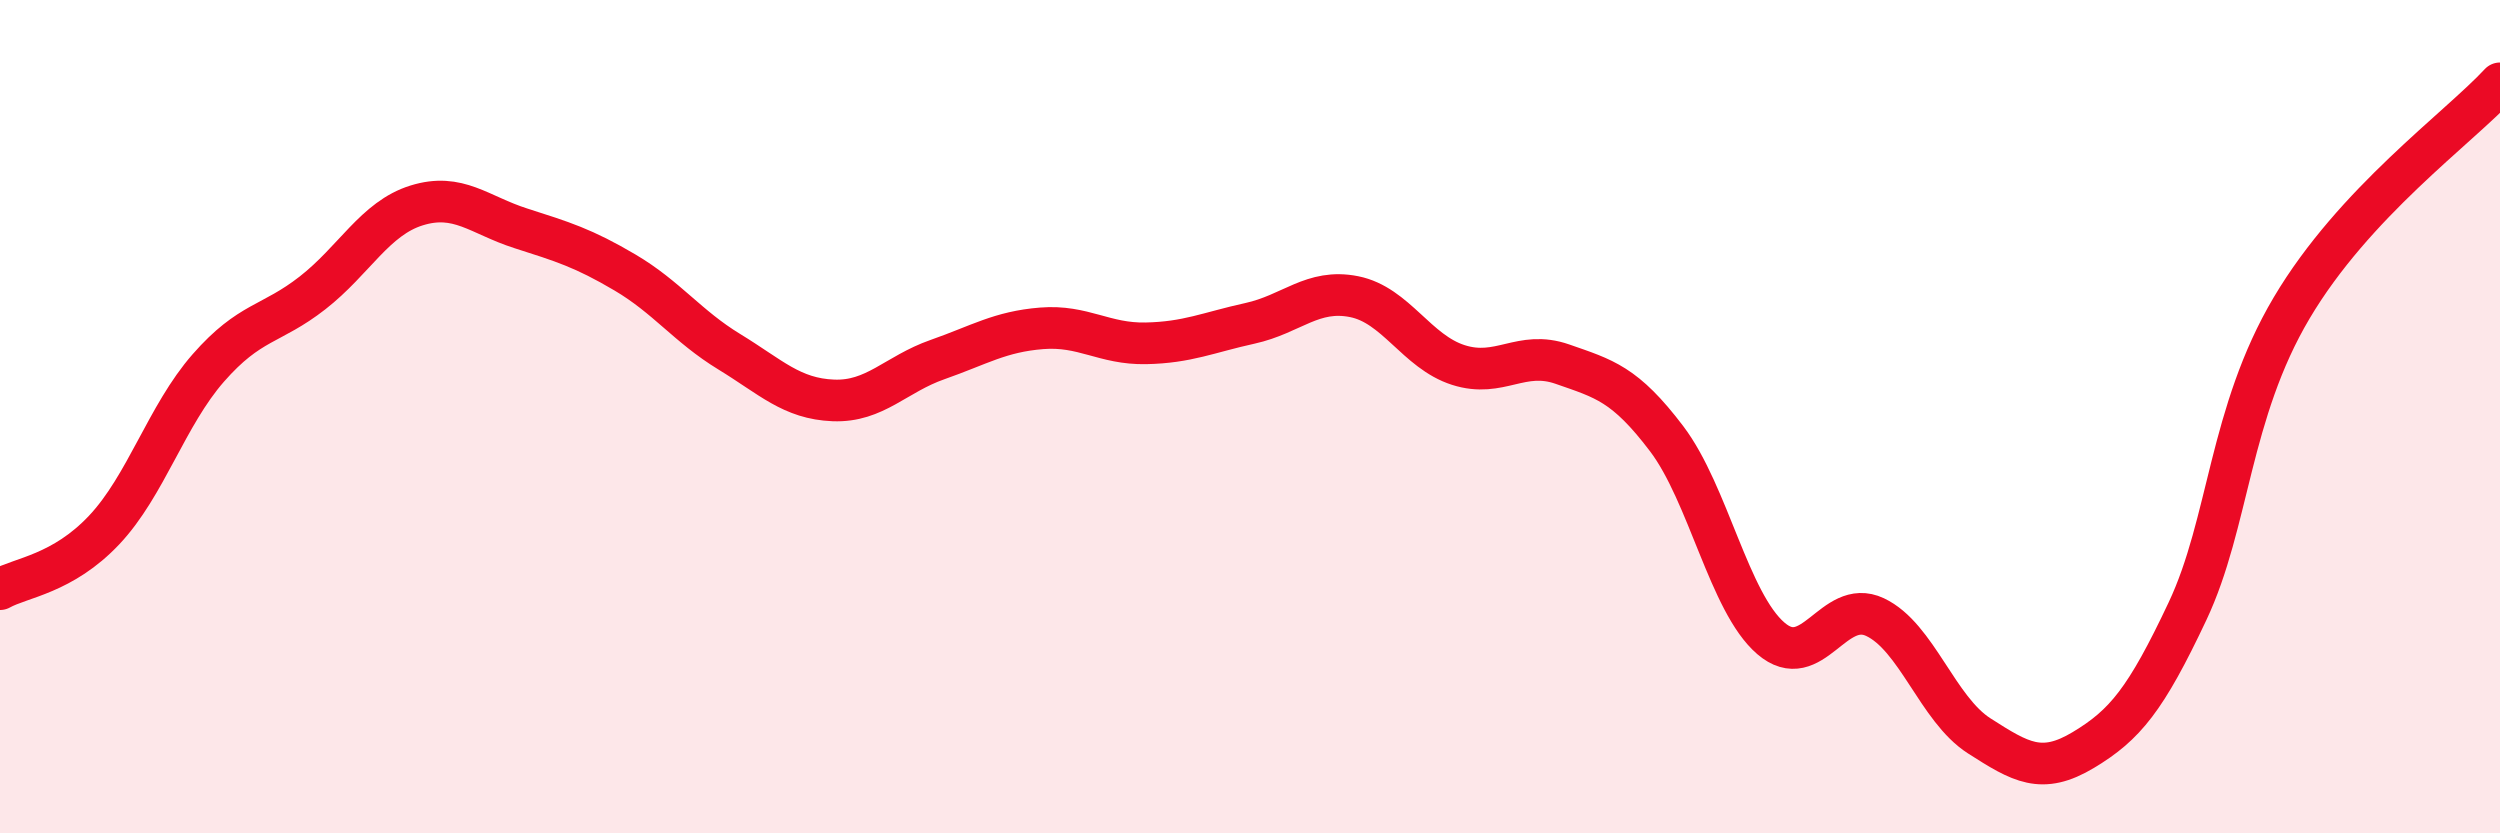 
    <svg width="60" height="20" viewBox="0 0 60 20" xmlns="http://www.w3.org/2000/svg">
      <path
        d="M 0,14.14 C 0.5,13.86 1.5,13.78 2.5,12.72 C 3.5,11.66 4,9.97 5,8.83 C 6,7.69 6.5,7.81 7.5,7.03 C 8.5,6.25 9,5.24 10,4.93 C 11,4.62 11.5,5.16 12.5,5.48 C 13.5,5.8 14,5.95 15,6.54 C 16,7.13 16.5,7.83 17.5,8.44 C 18.5,9.05 19,9.57 20,9.61 C 21,9.65 21.5,8.98 22.5,8.63 C 23.5,8.28 24,7.96 25,7.88 C 26,7.8 26.5,8.26 27.5,8.24 C 28.5,8.22 29,7.98 30,7.76 C 31,7.54 31.5,6.92 32.5,7.12 C 33.5,7.32 34,8.44 35,8.76 C 36,9.08 36.5,8.39 37.5,8.74 C 38.5,9.09 39,9.21 40,10.53 C 41,11.85 41.5,14.46 42.5,15.32 C 43.5,16.18 44,14.34 45,14.81 C 46,15.28 46.5,17.02 47.5,17.66 C 48.5,18.3 49,18.6 50,18 C 51,17.4 51.5,16.79 52.5,14.67 C 53.5,12.55 53.5,9.92 55,7.39 C 56.5,4.86 59,3.08 60,2L60 20L0 20Z"
        fill="#EB0A25"
        opacity="0.1"
        stroke-linecap="round"
        stroke-linejoin="round"
      />
      <path
        d="M 0,14.14 C 0.5,13.86 1.5,13.78 2.5,12.72 C 3.5,11.66 4,9.97 5,8.83 C 6,7.69 6.5,7.81 7.5,7.03 C 8.5,6.25 9,5.24 10,4.93 C 11,4.62 11.5,5.16 12.5,5.48 C 13.5,5.8 14,5.95 15,6.54 C 16,7.13 16.5,7.83 17.5,8.44 C 18.5,9.05 19,9.57 20,9.61 C 21,9.65 21.5,8.98 22.5,8.63 C 23.5,8.28 24,7.96 25,7.88 C 26,7.8 26.5,8.26 27.5,8.24 C 28.5,8.22 29,7.98 30,7.76 C 31,7.54 31.5,6.92 32.5,7.12 C 33.5,7.32 34,8.44 35,8.76 C 36,9.08 36.5,8.39 37.5,8.74 C 38.5,9.09 39,9.21 40,10.53 C 41,11.85 41.5,14.46 42.5,15.32 C 43.5,16.18 44,14.34 45,14.81 C 46,15.28 46.5,17.02 47.5,17.66 C 48.5,18.3 49,18.6 50,18 C 51,17.4 51.5,16.79 52.5,14.67 C 53.5,12.55 53.5,9.92 55,7.39 C 56.5,4.86 59,3.08 60,2"
        stroke="#EB0A25"
        stroke-width="1"
        fill="none"
        stroke-linecap="round"
        stroke-linejoin="round"
      />
    </svg>
  